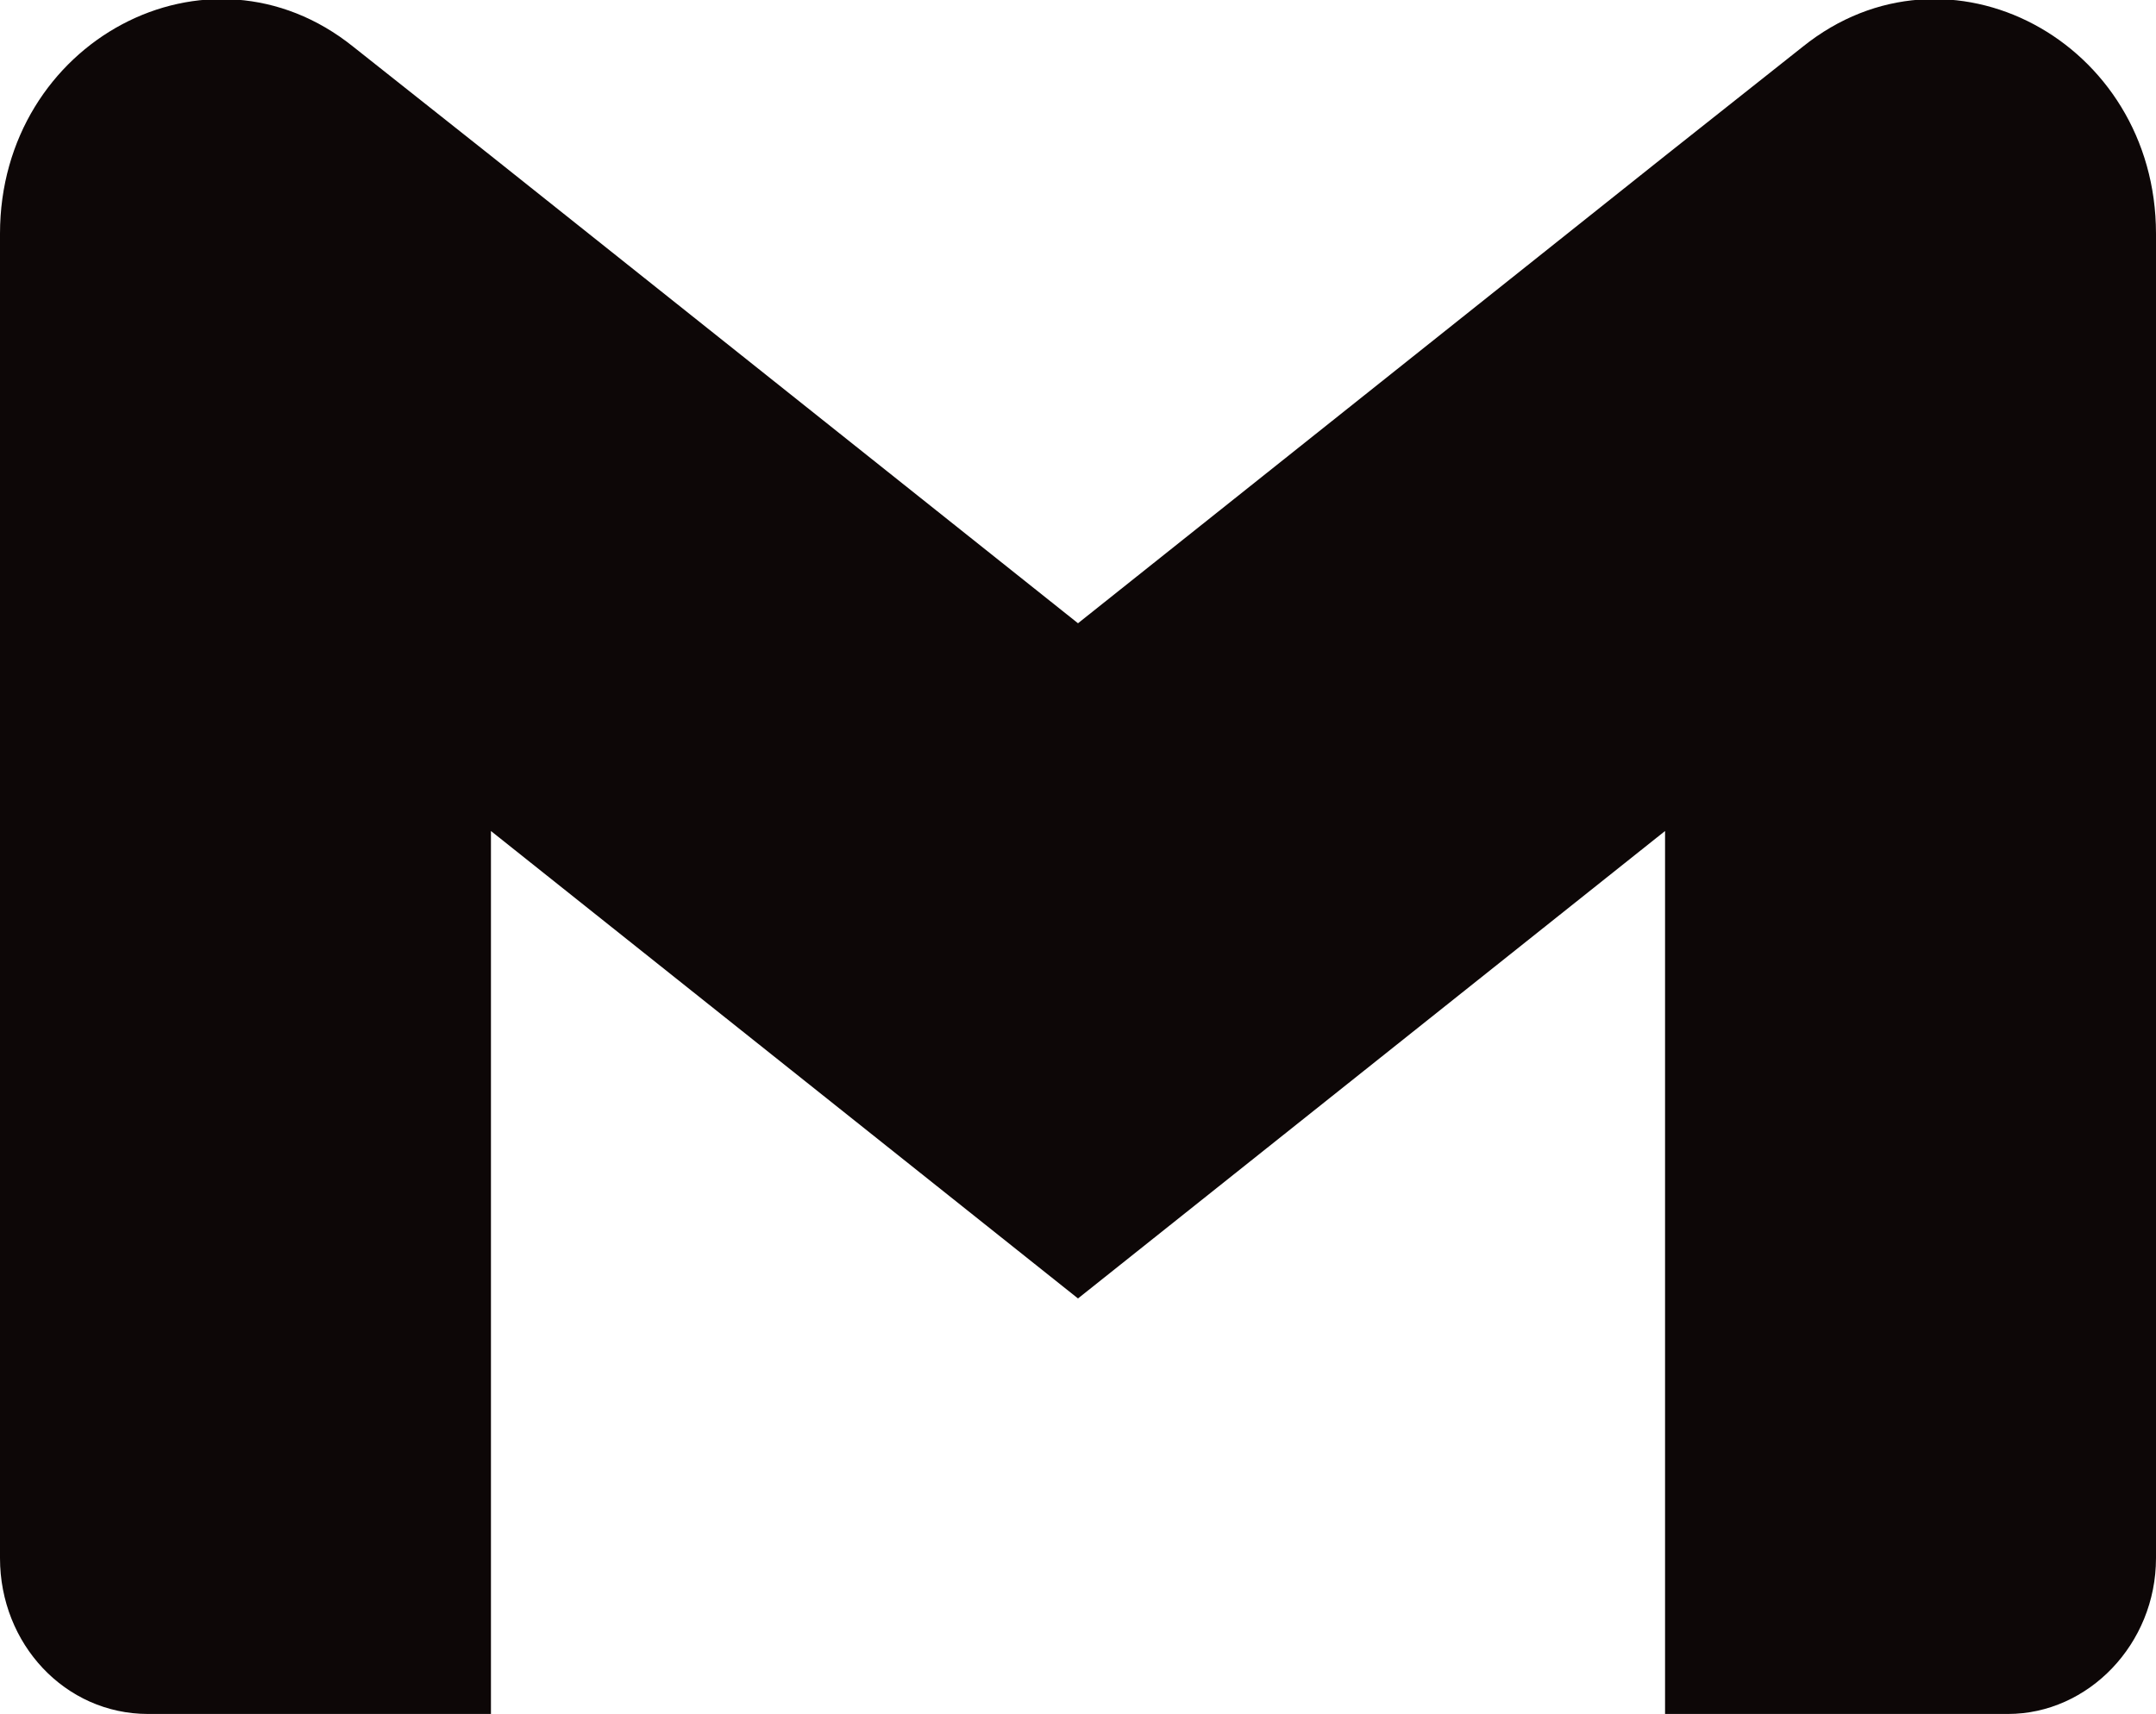 <?xml version="1.0" encoding="utf-8"?>
<!-- Generator: Adobe Illustrator 26.0.1, SVG Export Plug-In . SVG Version: 6.00 Build 0)  -->
<svg version="1.1" id="Layer_1" xmlns="http://www.w3.org/2000/svg" xmlns:xlink="http://www.w3.org/1999/xlink" x="0px" y="0px"
	 viewBox="0 0 83 66" style="enable-background:new 0 0 83 66;" xml:space="preserve">
<style type="text/css">
	.st0{fill:#0D0707;}
</style>
<path class="st0" d="M69.4,1.8L64.1,6L41.5,24L18.9,6l-5.3-4.2C8-2.7,0,1.6,0,9v8v43c0,3.3,2.5,6,5.7,6h13.2V32l22.6,18l22.6-18v34
	h13.2c3.1,0,5.7-2.7,5.7-6V17V9C83,1.6,75-2.7,69.4,1.8z"/>
</svg>

